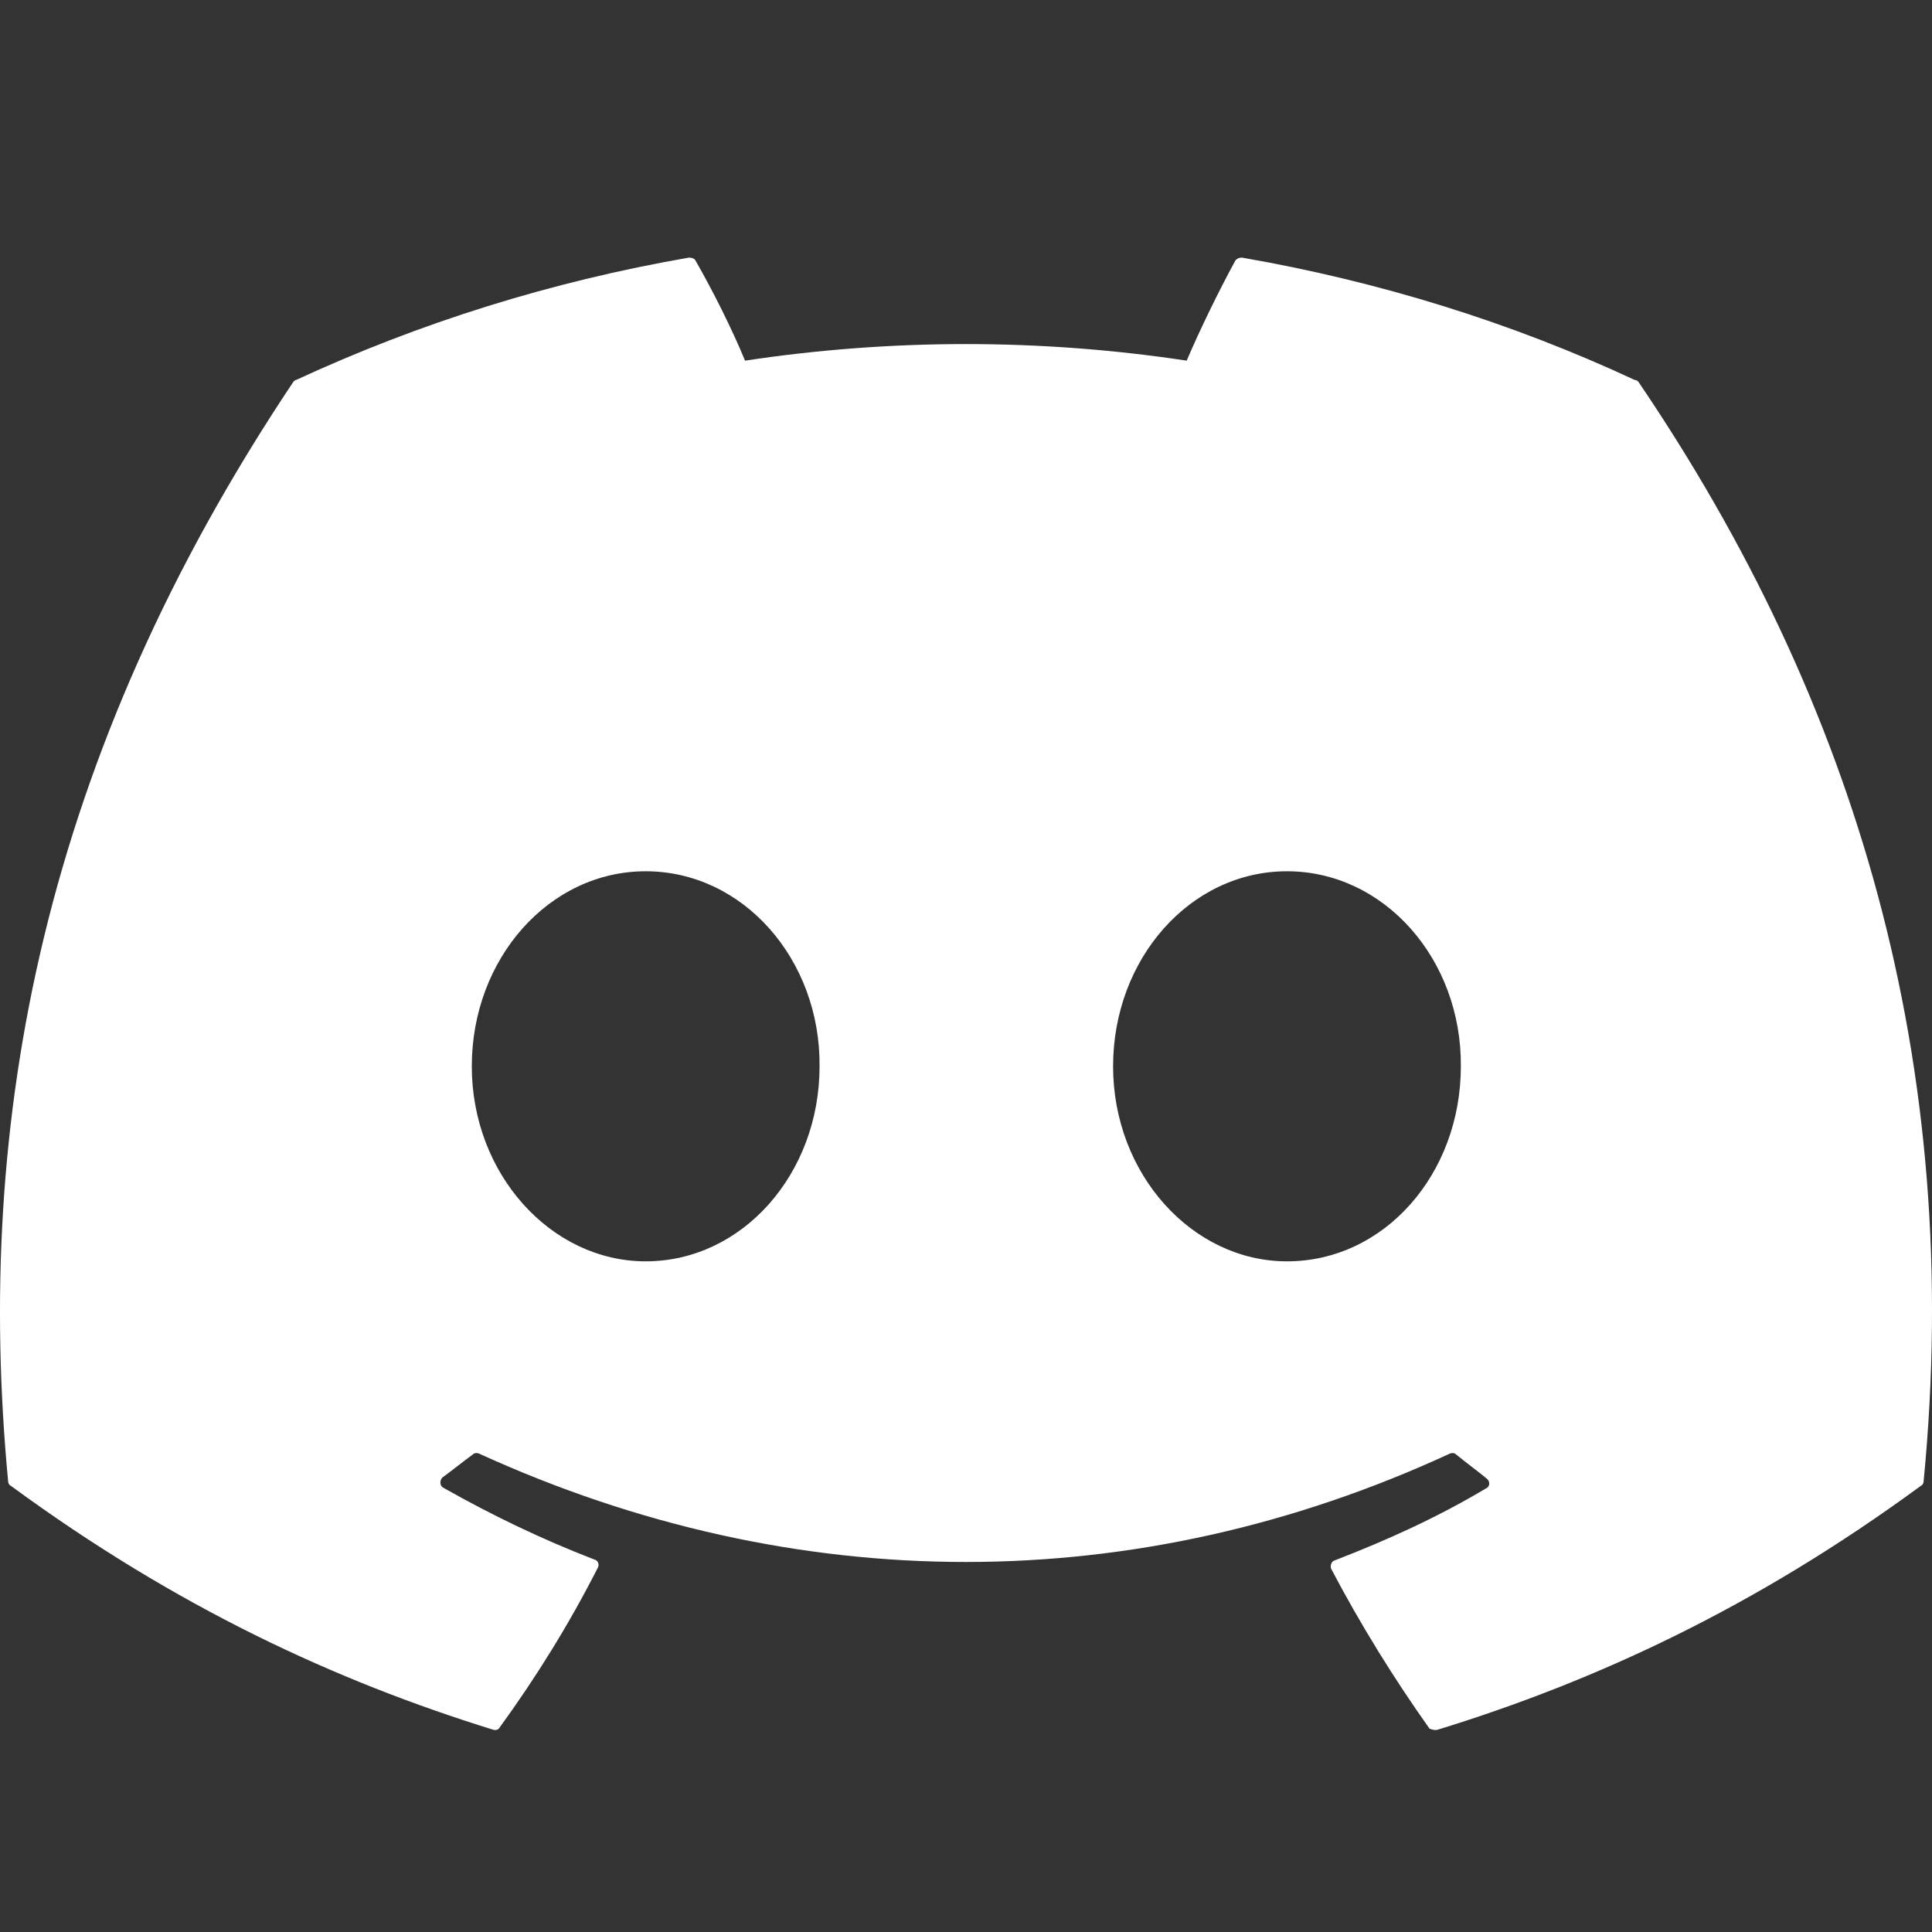 <svg width="30" height="30" viewBox="0 0 30 30" fill="none" class="h-7 w-7" xmlns="http://www.w3.org/2000/svg"><rect x="0" y="0" width="30" height="30" fill="#333333" stroke="none"/><path d="M25.384 5.9C23.484 5.014 21.427 4.372 19.284 4C19.265 3.999 19.246 4.003 19.229 4.01C19.212 4.018 19.196 4.029 19.184 4.043C18.927 4.514 18.627 5.129 18.427 5.6C16.154 5.257 13.842 5.257 11.569 5.6C11.369 5.114 11.069 4.514 10.798 4.043C10.783 4.014 10.741 4 10.698 4C8.555 4.372 6.512 5.014 4.598 5.9C4.583 5.9 4.569 5.914 4.555 5.929C0.669 11.743 -0.403 17.4 0.126 23.001C0.126 23.029 0.14 23.058 0.169 23.072C2.74 24.958 5.212 26.101 7.655 26.858C7.698 26.872 7.74 26.858 7.755 26.829C8.326 26.044 8.84 25.215 9.283 24.343C9.312 24.286 9.283 24.229 9.226 24.215C8.412 23.901 7.64 23.529 6.883 23.101C6.826 23.072 6.826 22.986 6.869 22.943C7.026 22.829 7.183 22.701 7.34 22.586C7.369 22.558 7.412 22.558 7.44 22.572C12.355 24.815 17.655 24.815 22.512 22.572C22.541 22.558 22.584 22.558 22.612 22.586C22.769 22.715 22.927 22.829 23.084 22.958C23.141 23.001 23.141 23.086 23.069 23.115C22.327 23.558 21.541 23.915 20.727 24.229C20.669 24.244 20.655 24.315 20.669 24.358C21.127 25.229 21.641 26.058 22.198 26.843C22.241 26.858 22.284 26.872 22.327 26.858C24.784 26.101 27.255 24.958 29.827 23.072C29.855 23.058 29.87 23.029 29.87 23.001C30.498 16.529 28.827 10.915 25.441 5.929C25.427 5.914 25.412 5.9 25.384 5.9ZM10.026 19.586C8.555 19.586 7.326 18.229 7.326 16.558C7.326 14.886 8.526 13.529 10.026 13.529C11.541 13.529 12.741 14.9 12.726 16.558C12.726 18.229 11.526 19.586 10.026 19.586ZM19.984 19.586C18.512 19.586 17.284 18.229 17.284 16.558C17.284 14.886 18.484 13.529 19.984 13.529C21.498 13.529 22.698 14.9 22.684 16.558C22.684 18.229 21.498 19.586 19.984 19.586Z" fill="#FFFFFF"></path></svg>
